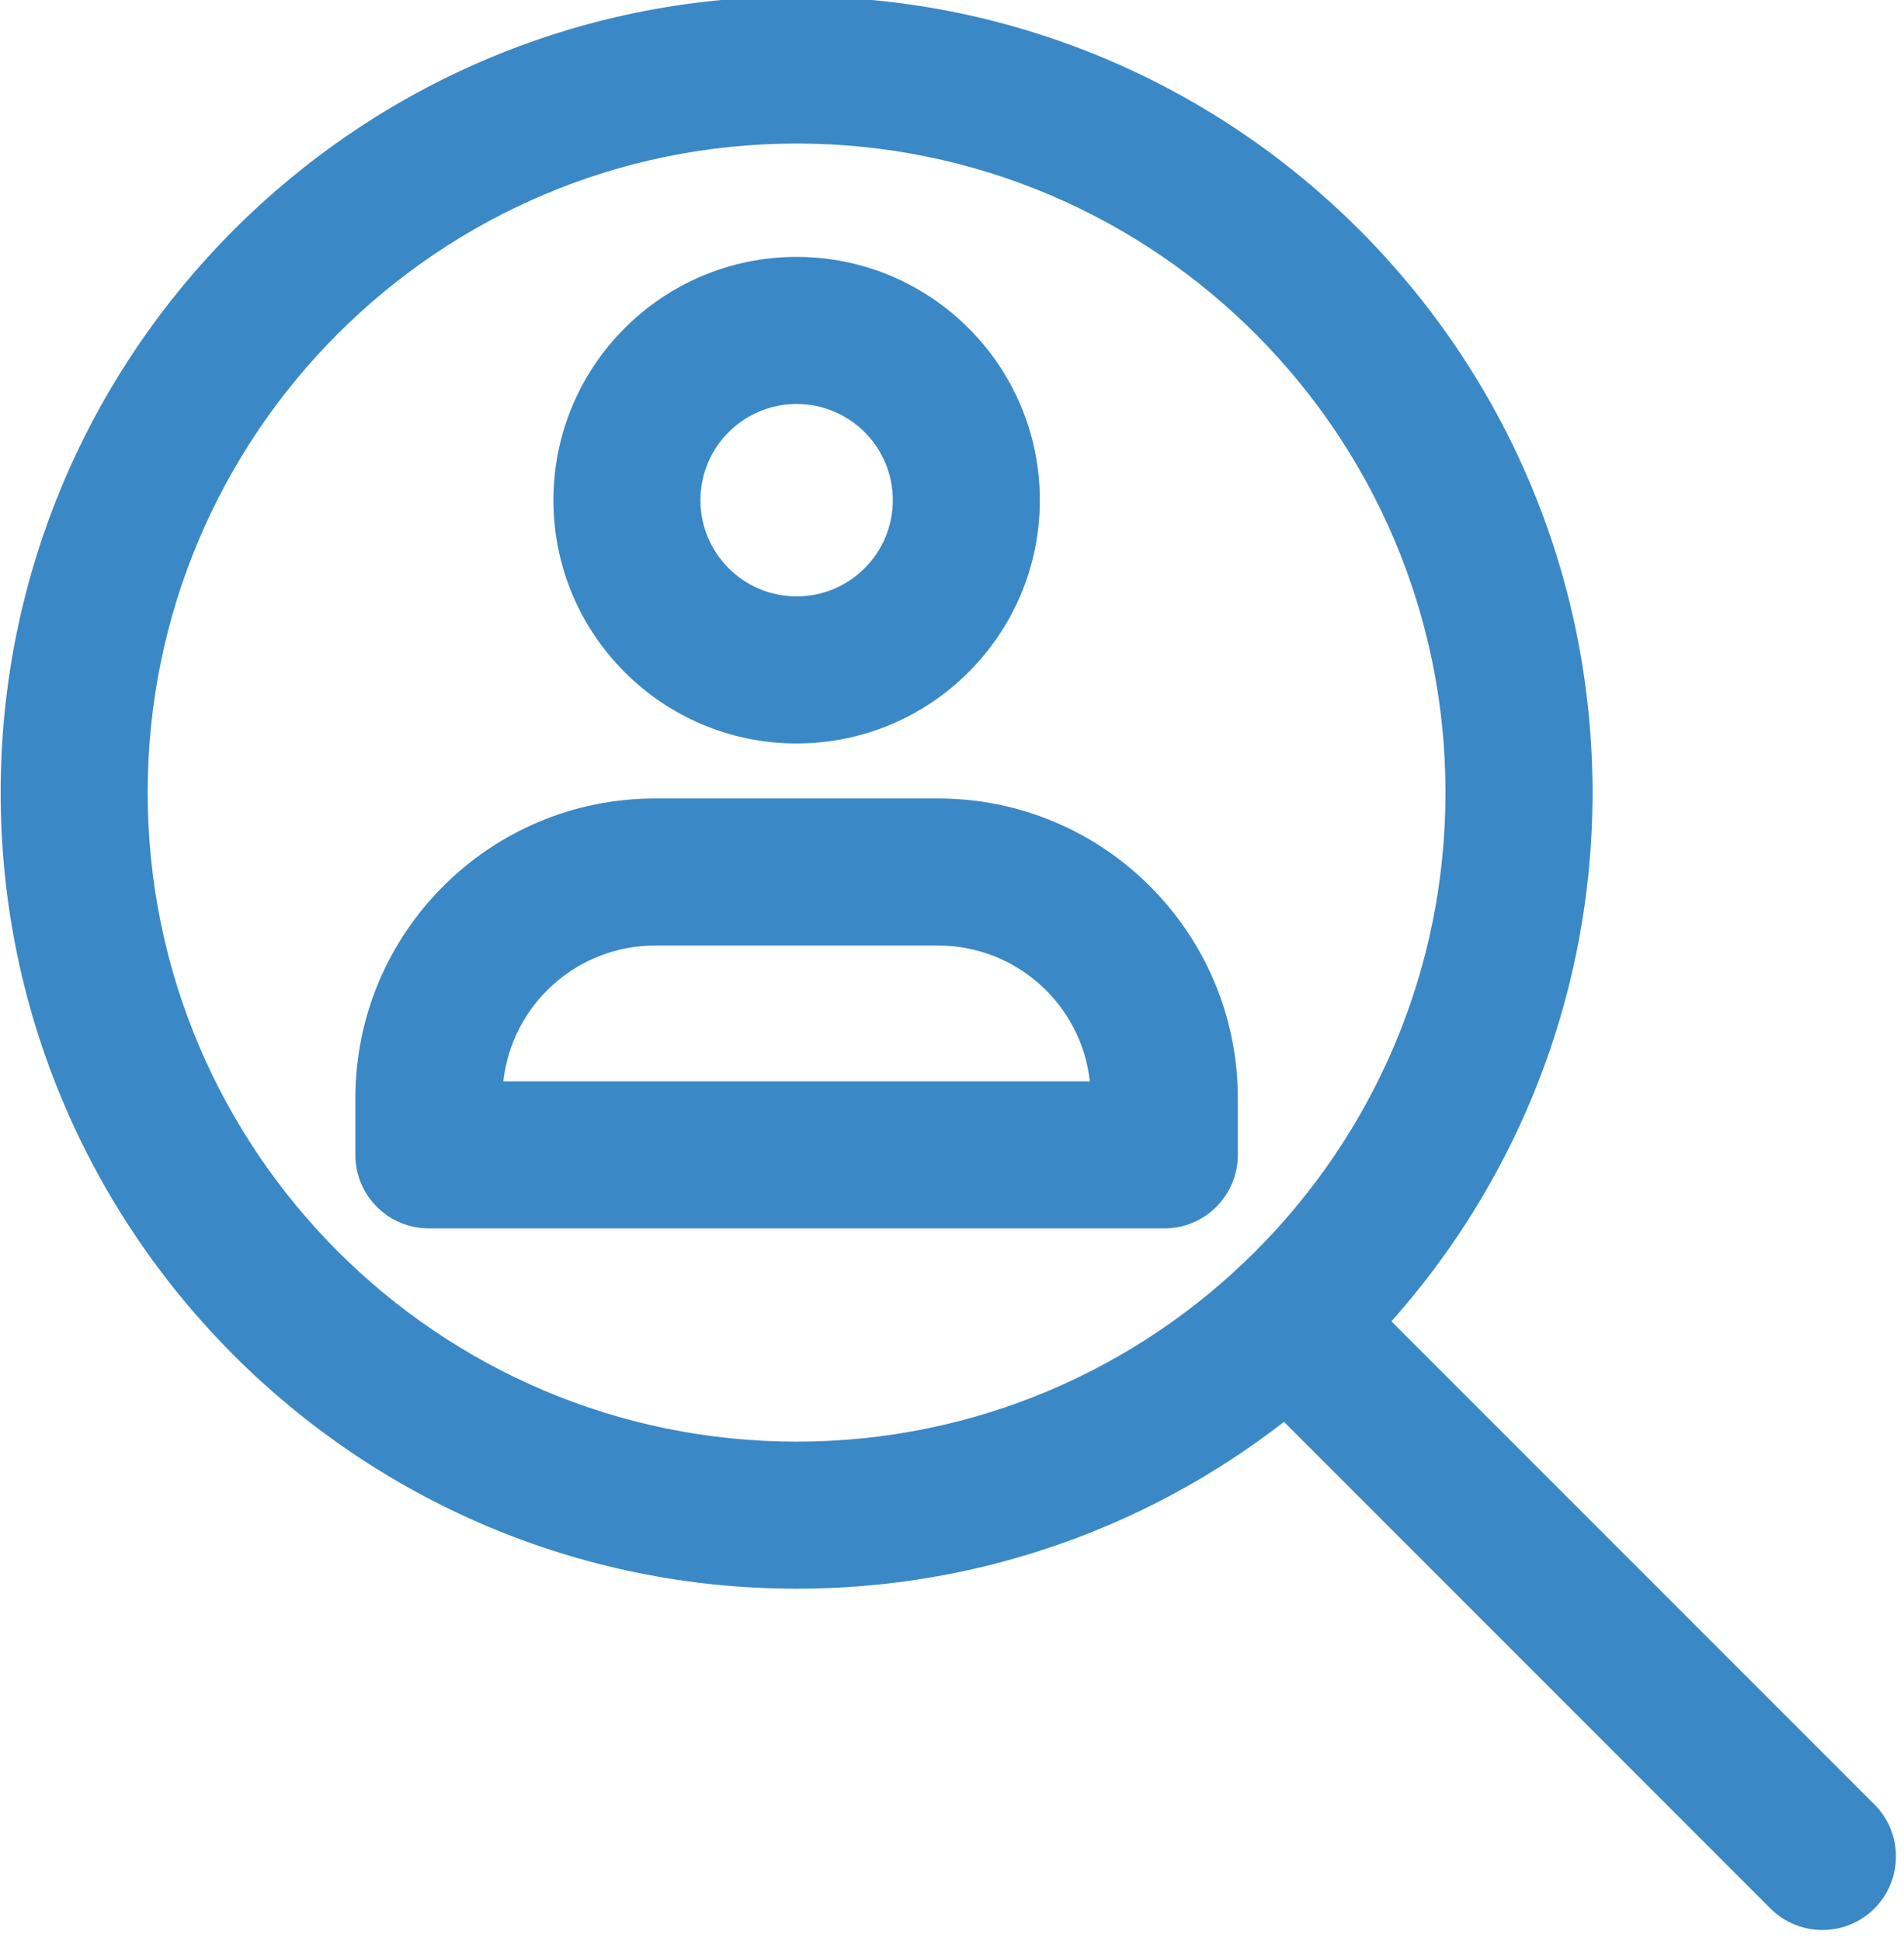 <?xml version="1.0" encoding="UTF-8" standalone="no"?><svg xmlns="http://www.w3.org/2000/svg" xmlns:xlink="http://www.w3.org/1999/xlink" clip-rule="evenodd" fill="#3b88c6" fill-rule="evenodd" height="26.4" preserveAspectRatio="xMidYMid meet" stroke-linejoin="round" stroke-miterlimit="2" version="1" viewBox="3.1 2.9 25.9 26.4" width="25.9" zoomAndPan="magnify"><g id="change1_1"><path d="M13.936,2.852c-5.975,0 -10.827,4.852 -10.827,10.827c0,5.976 4.852,10.827 10.827,10.827c5.976,-0 10.827,-4.851 10.827,-10.827c0,-5.975 -4.851,-10.827 -10.827,-10.827Zm0,2c4.872,0 8.827,3.955 8.827,8.827c0,4.872 -3.955,8.827 -8.827,8.827c-4.871,-0 -8.827,-3.955 -8.827,-8.827c0,-4.872 3.956,-8.827 8.827,-8.827Z" fill="inherit"/></g><g id="change1_2"><path d="M19.915,21.586l7.268,7.269c0.391,0.39 1.024,0.39 1.415,-0c0.39,-0.39 0.39,-1.024 -0,-1.414l-7.269,-7.269c-0.39,-0.39 -1.024,-0.39 -1.414,-0c-0.391,0.39 -0.391,1.024 -0,1.414Z" fill="inherit"/></g><g id="change1_3"><path d="M19.938,18.606c0,0.552 -0.448,1 -1,1l-10.004,0c-0.552,0 -1,-0.447 -1,-1c0,0 0,-0.317 0,-0.769c0,-2.253 1.826,-4.078 4.078,-4.078l3.848,-0c2.252,-0 4.078,1.825 4.078,4.078l0,0.769Zm-2.013,-1c-0.114,-1.039 -0.995,-1.847 -2.065,-1.847l-3.848,-0c-1.069,-0 -1.95,0.808 -2.065,1.847l7.978,0Z" fill="inherit"/></g><g id="change1_4"><path d="M13.936,6.394c-1.826,-0 -3.308,1.482 -3.308,3.308c-0,1.826 1.482,3.309 3.308,3.309c1.826,0 3.309,-1.483 3.309,-3.309c-0,-1.826 -1.483,-3.308 -3.309,-3.308Zm0,2c0.723,-0 1.309,0.586 1.309,1.308c-0,0.723 -0.586,1.309 -1.309,1.309c-0.722,0 -1.308,-0.586 -1.308,-1.309c-0,-0.722 0.586,-1.308 1.308,-1.308Z" fill="inherit"/></g></svg>
